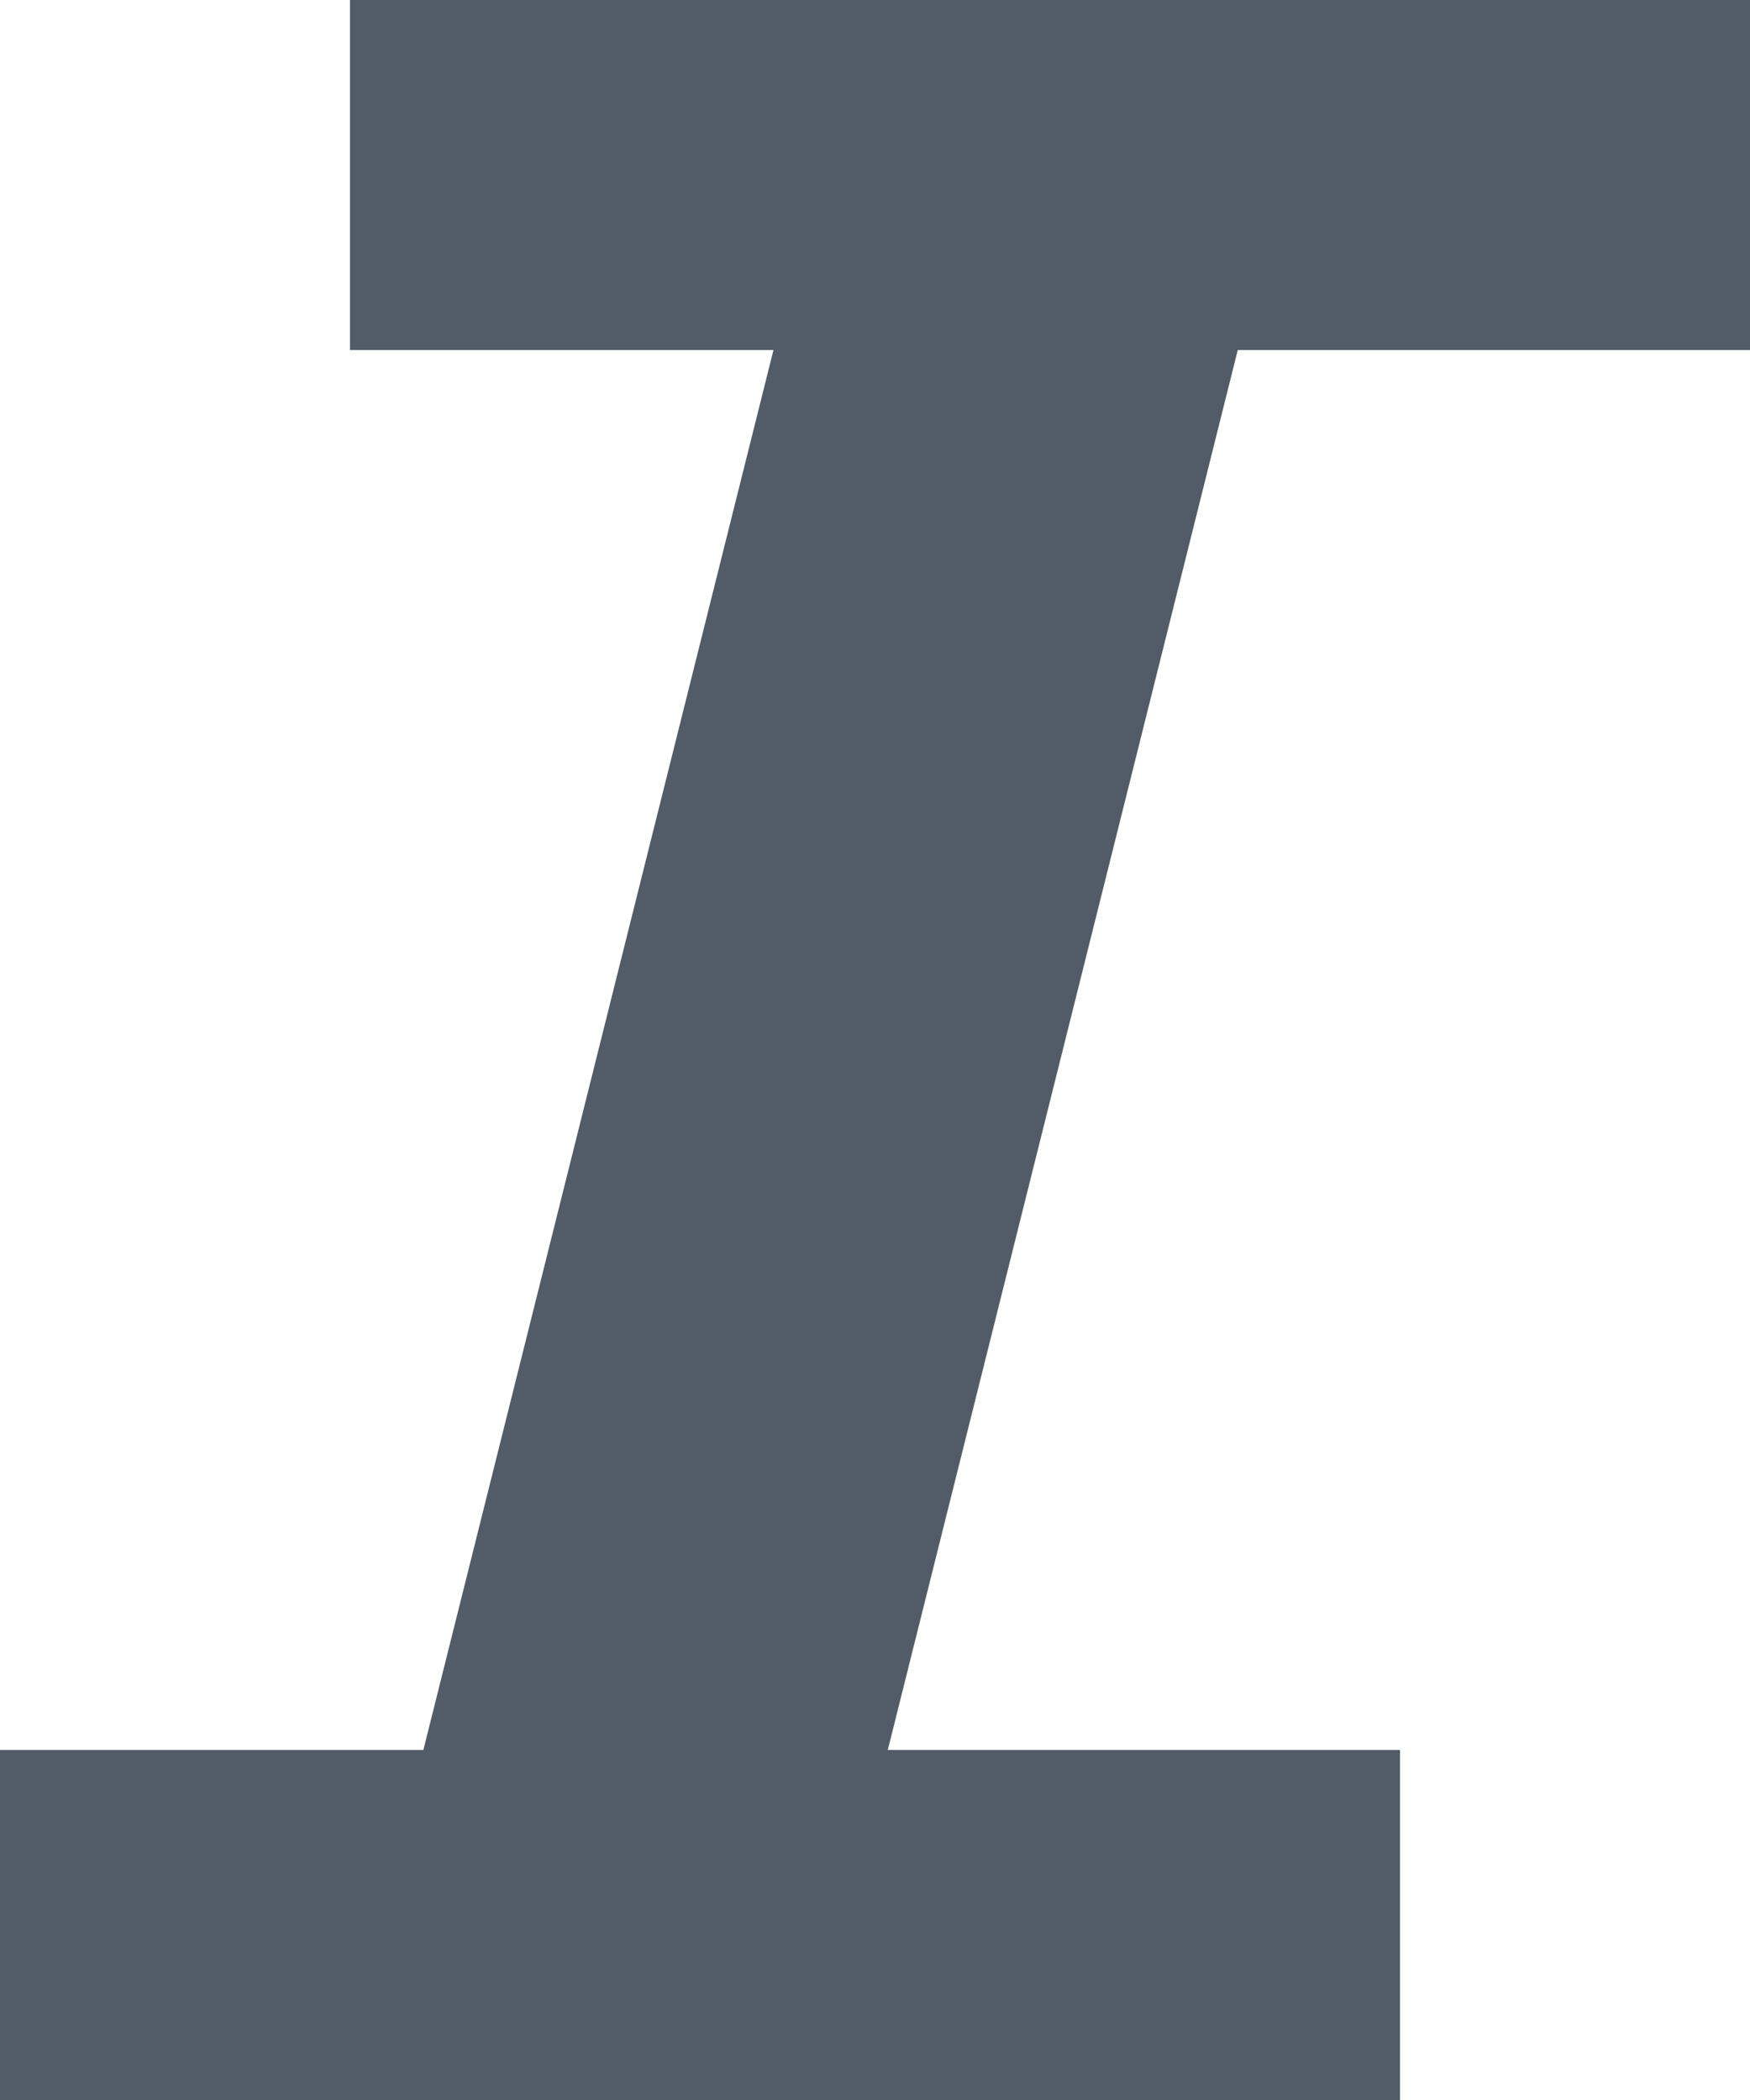 <?xml version="1.0" encoding="UTF-8"?>
<svg width="10px" height="12px" viewBox="0 0 10 12" version="1.1" xmlns="http://www.w3.org/2000/svg" xmlns:xlink="http://www.w3.org/1999/xlink">
    <!-- Generator: Sketch 52.5 (67469) - http://www.bohemiancoding.com/sketch -->
    <title>Group 2</title>
    <desc>Created with Sketch.</desc>
    <g id="Page-1" stroke="none" stroke-width="1" fill="none" fill-rule="evenodd">
        <g id="Artboard" transform="translate(-177, -203)" fill="#525C69">
            <g id="Панелька" transform="translate(86, 188)">
                <g id="Group-26" transform="translate(54, 11)">
                    <g id="Group-2" transform="translate(37, 4)">
                        <polygon id="Fill-8" points="4.573 12 1.919 12 4.92 -1.7796702e-27 7.573 -8.52651283e-14"></polygon>
                        <rect id="Rectangle" x="2" y="0" width="8" height="2"></rect>
                        <rect id="Rectangle" x="0" y="10" width="8" height="2"></rect>
                    </g>
                </g>
            </g>
        </g>
    </g>
</svg>